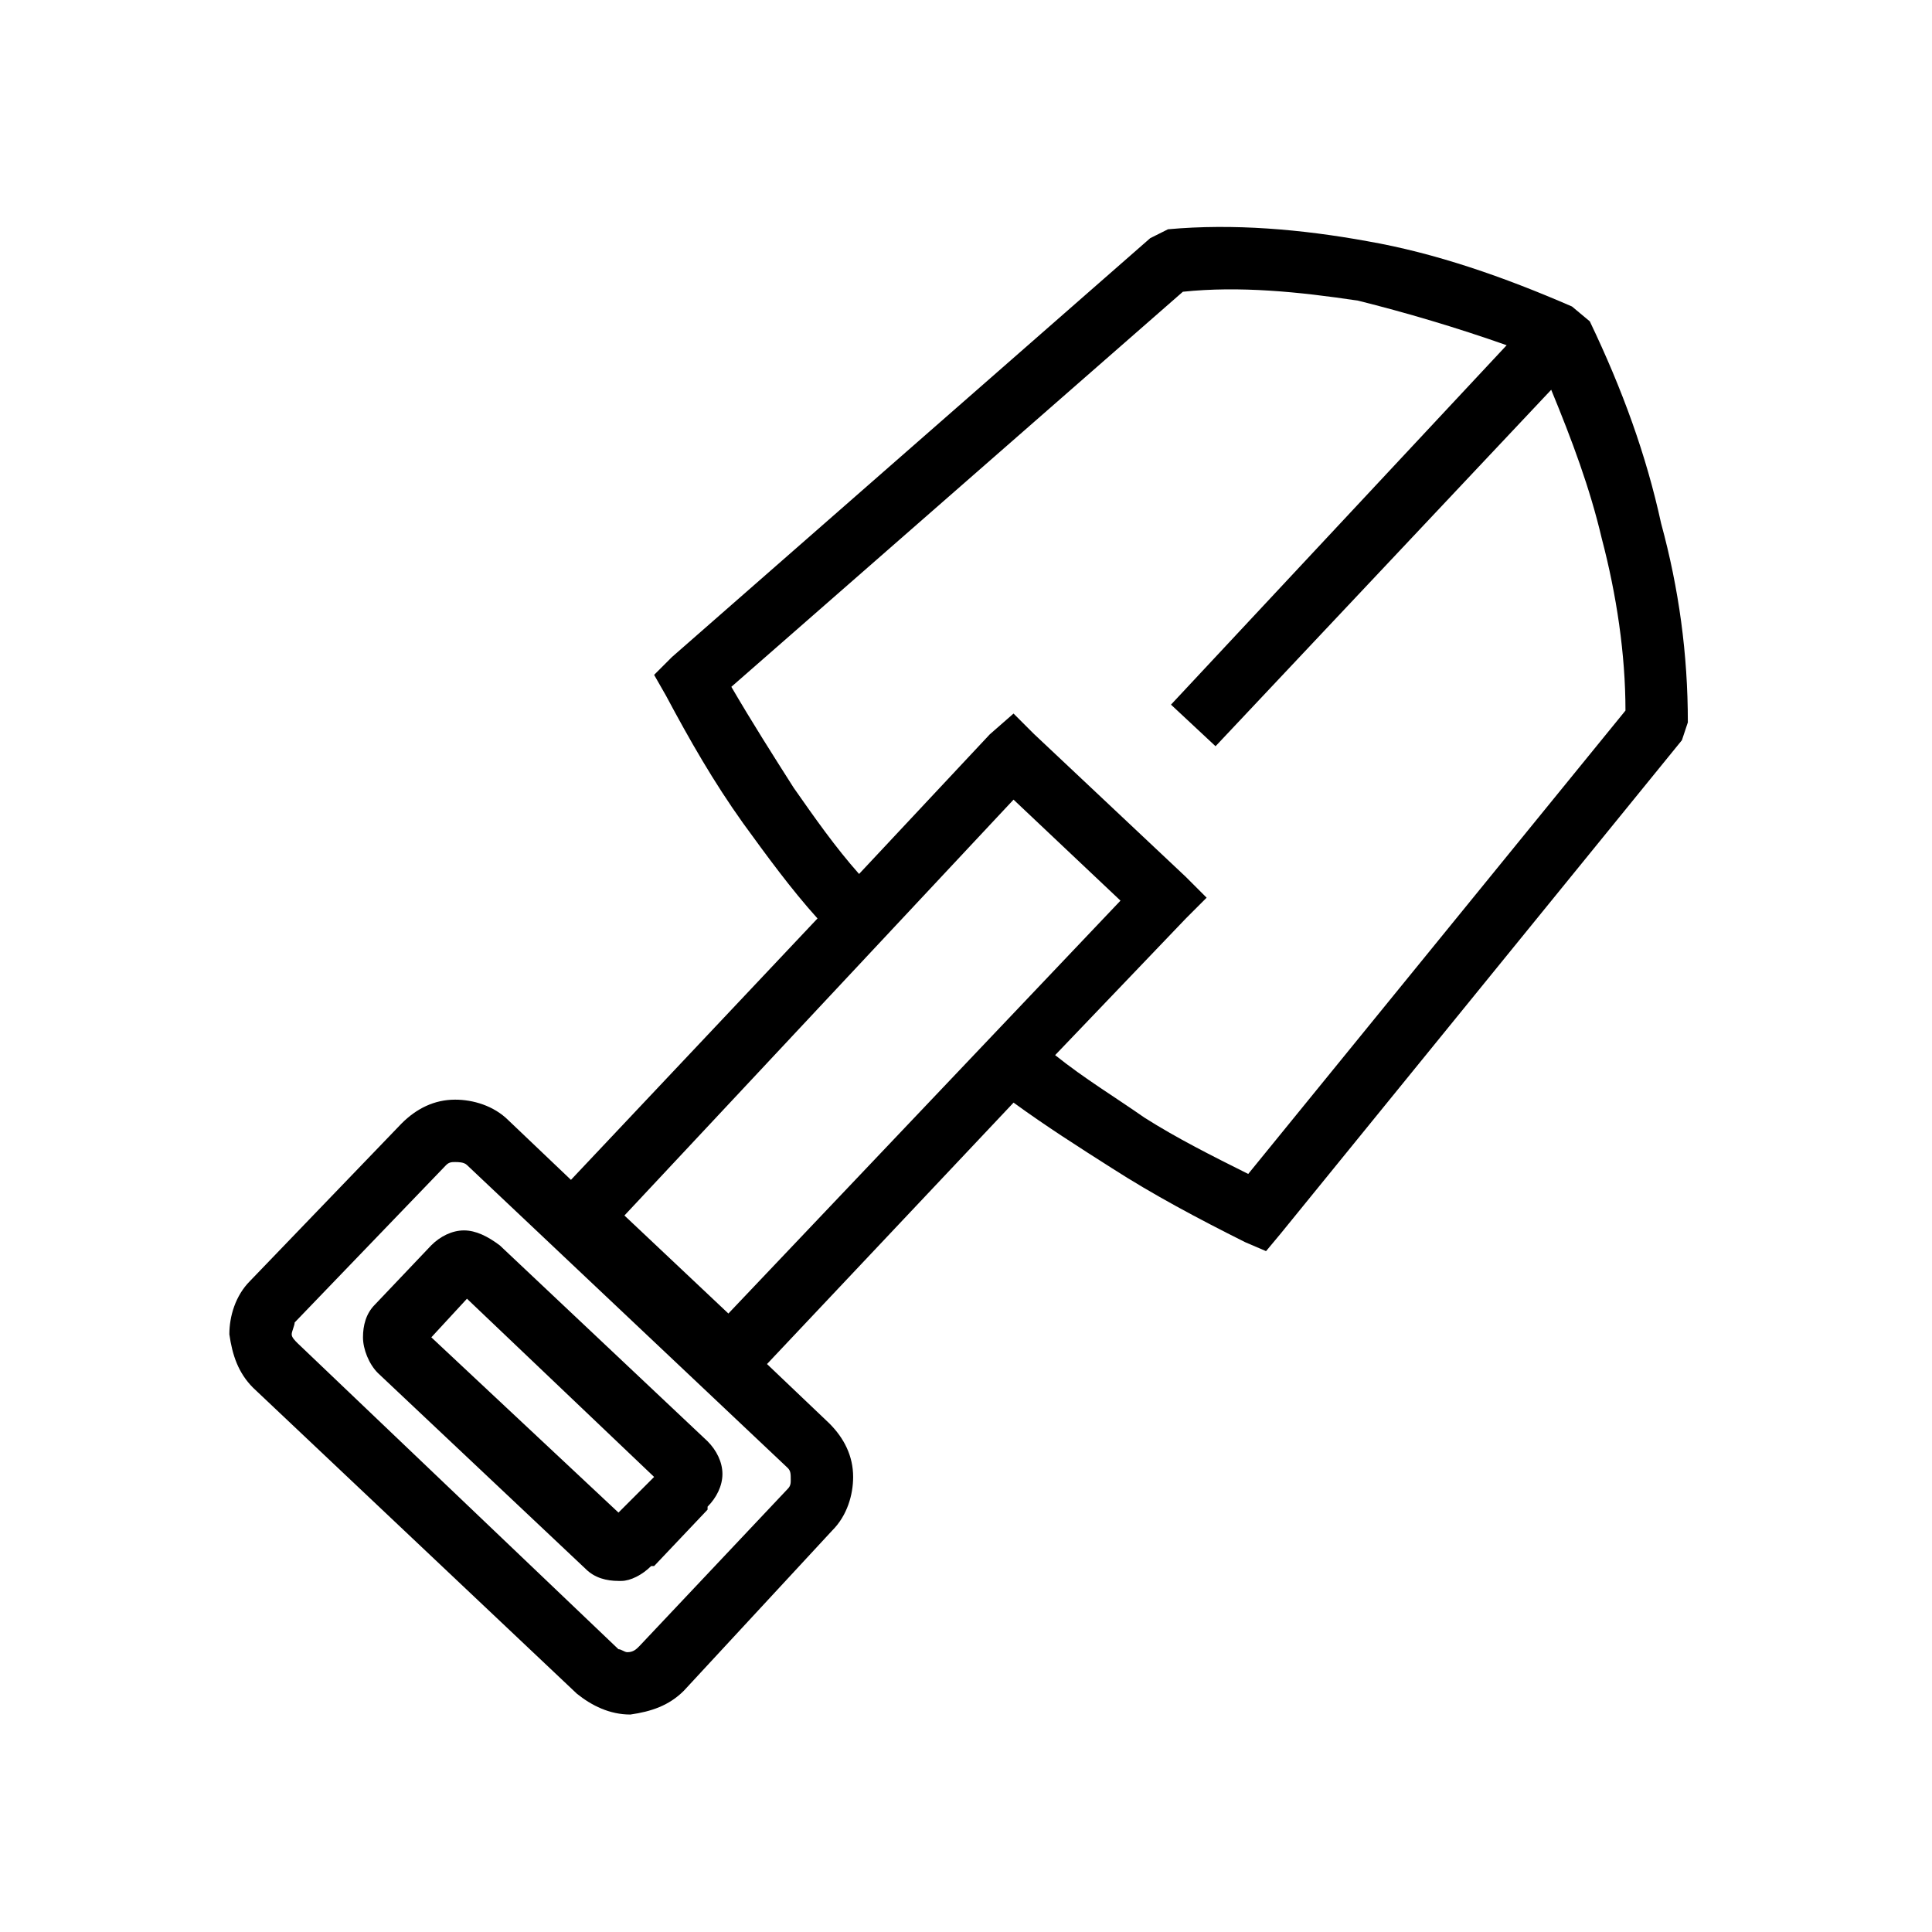 <?xml version="1.0" encoding="UTF-8"?>
<!-- Uploaded to: SVG Repo, www.svgrepo.com, Generator: SVG Repo Mixer Tools -->
<svg fill="#000000" width="800px" height="800px" version="1.1" viewBox="144 144 512 512" xmlns="http://www.w3.org/2000/svg">
 <g>
  <path d="m418.11 338.6 40.148 37.785 5.512 5.512-5.512 5.512-34.637 36.211c7.871 6.297 15.742 11.02 23.617 16.531 8.66 5.512 18.105 10.234 27.551 14.957l99.977-122.8c0-14.957-2.363-30.699-6.297-45.656-3.148-13.383-7.871-25.977-13.383-39.359l-88.953 94.465-11.809-11.02 88.953-95.25c-13.383-4.723-26.766-8.66-39.359-11.809-15.742-2.363-31.488-3.938-46.445-2.363l-119.66 104.7c5.512 9.445 11.02 18.105 16.531 26.766 5.512 7.871 11.02 15.742 17.32 22.828l34.637-37 6.297-5.512 5.512 5.512zm-5.512 97.613-65.336 69.273 16.531 15.742c3.938 3.938 6.297 8.66 6.297 14.168 0 4.723-1.574 10.234-5.512 14.168l-39.359 42.508c-3.938 3.938-8.66 5.512-14.168 6.297-5.512 0-10.234-2.363-14.168-5.512l-85.805-81.082c-3.938-3.938-5.512-8.66-6.297-14.168 0-4.723 1.574-10.234 5.512-14.168l40.148-41.723c3.938-3.938 8.66-6.297 14.168-6.297 4.723 0 10.234 1.574 14.168 5.512l16.531 15.742 65.336-69.273c-7.086-7.871-13.383-16.531-19.68-25.191-7.871-11.02-14.168-22.043-20.469-33.852l-3.148-5.512 4.723-4.723 126.74-111 4.723-2.363c17.32-1.574 35.426 0 52.742 3.148 18.105 3.148 36.211 9.445 54.316 17.32l4.723 3.938c8.66 18.105 14.957 35.426 18.895 53.531 4.723 17.32 7.086 34.637 7.086 52.742l-1.574 4.723-106.27 130.68-3.938 4.723-5.512-2.363c-12.594-6.297-24.402-12.594-35.426-19.68-8.66-5.512-17.32-11.02-25.977-17.32zm-59.828 96.824-85.02-80.293c-0.789-0.789-2.363-0.789-3.148-0.789-0.789 0-1.574 0-2.363 0.789l-40.148 41.723c0 0.789-0.789 2.363-0.789 3.148 0 0.789 0.789 1.574 1.574 2.363l85.02 81.082c0.789 0 1.574 0.789 2.363 0.789 1.574 0 2.363-0.789 3.148-1.574l39.359-41.723c0.789-0.789 0.789-1.574 0.789-2.363 0-1.574 0-2.363-0.789-3.148zm88.168-150.36-28.34-26.766-103.12 110.21 27.551 25.977 103.91-109.42z"/>
  <path d="m276.41 474 55.105 51.957c2.363 2.363 3.938 5.512 3.938 8.66 0 3.148-1.574 6.297-3.938 8.66v0.789l-14.168 14.957h-0.789c-2.363 2.363-5.512 3.938-7.871 3.938h-0.789c-3.148 0-6.297-0.789-8.66-3.148l-55.105-51.957c-2.363-2.363-3.938-6.297-3.938-9.445s0.789-6.297 3.148-8.66l14.957-15.742c2.363-2.363 5.512-3.938 8.66-3.938 3.148 0 6.297 1.574 9.445 3.938zm40.934 61.402-49.594-47.23-9.445 10.234 49.594 46.445 9.445-9.445z"/>
 </g>
</svg>